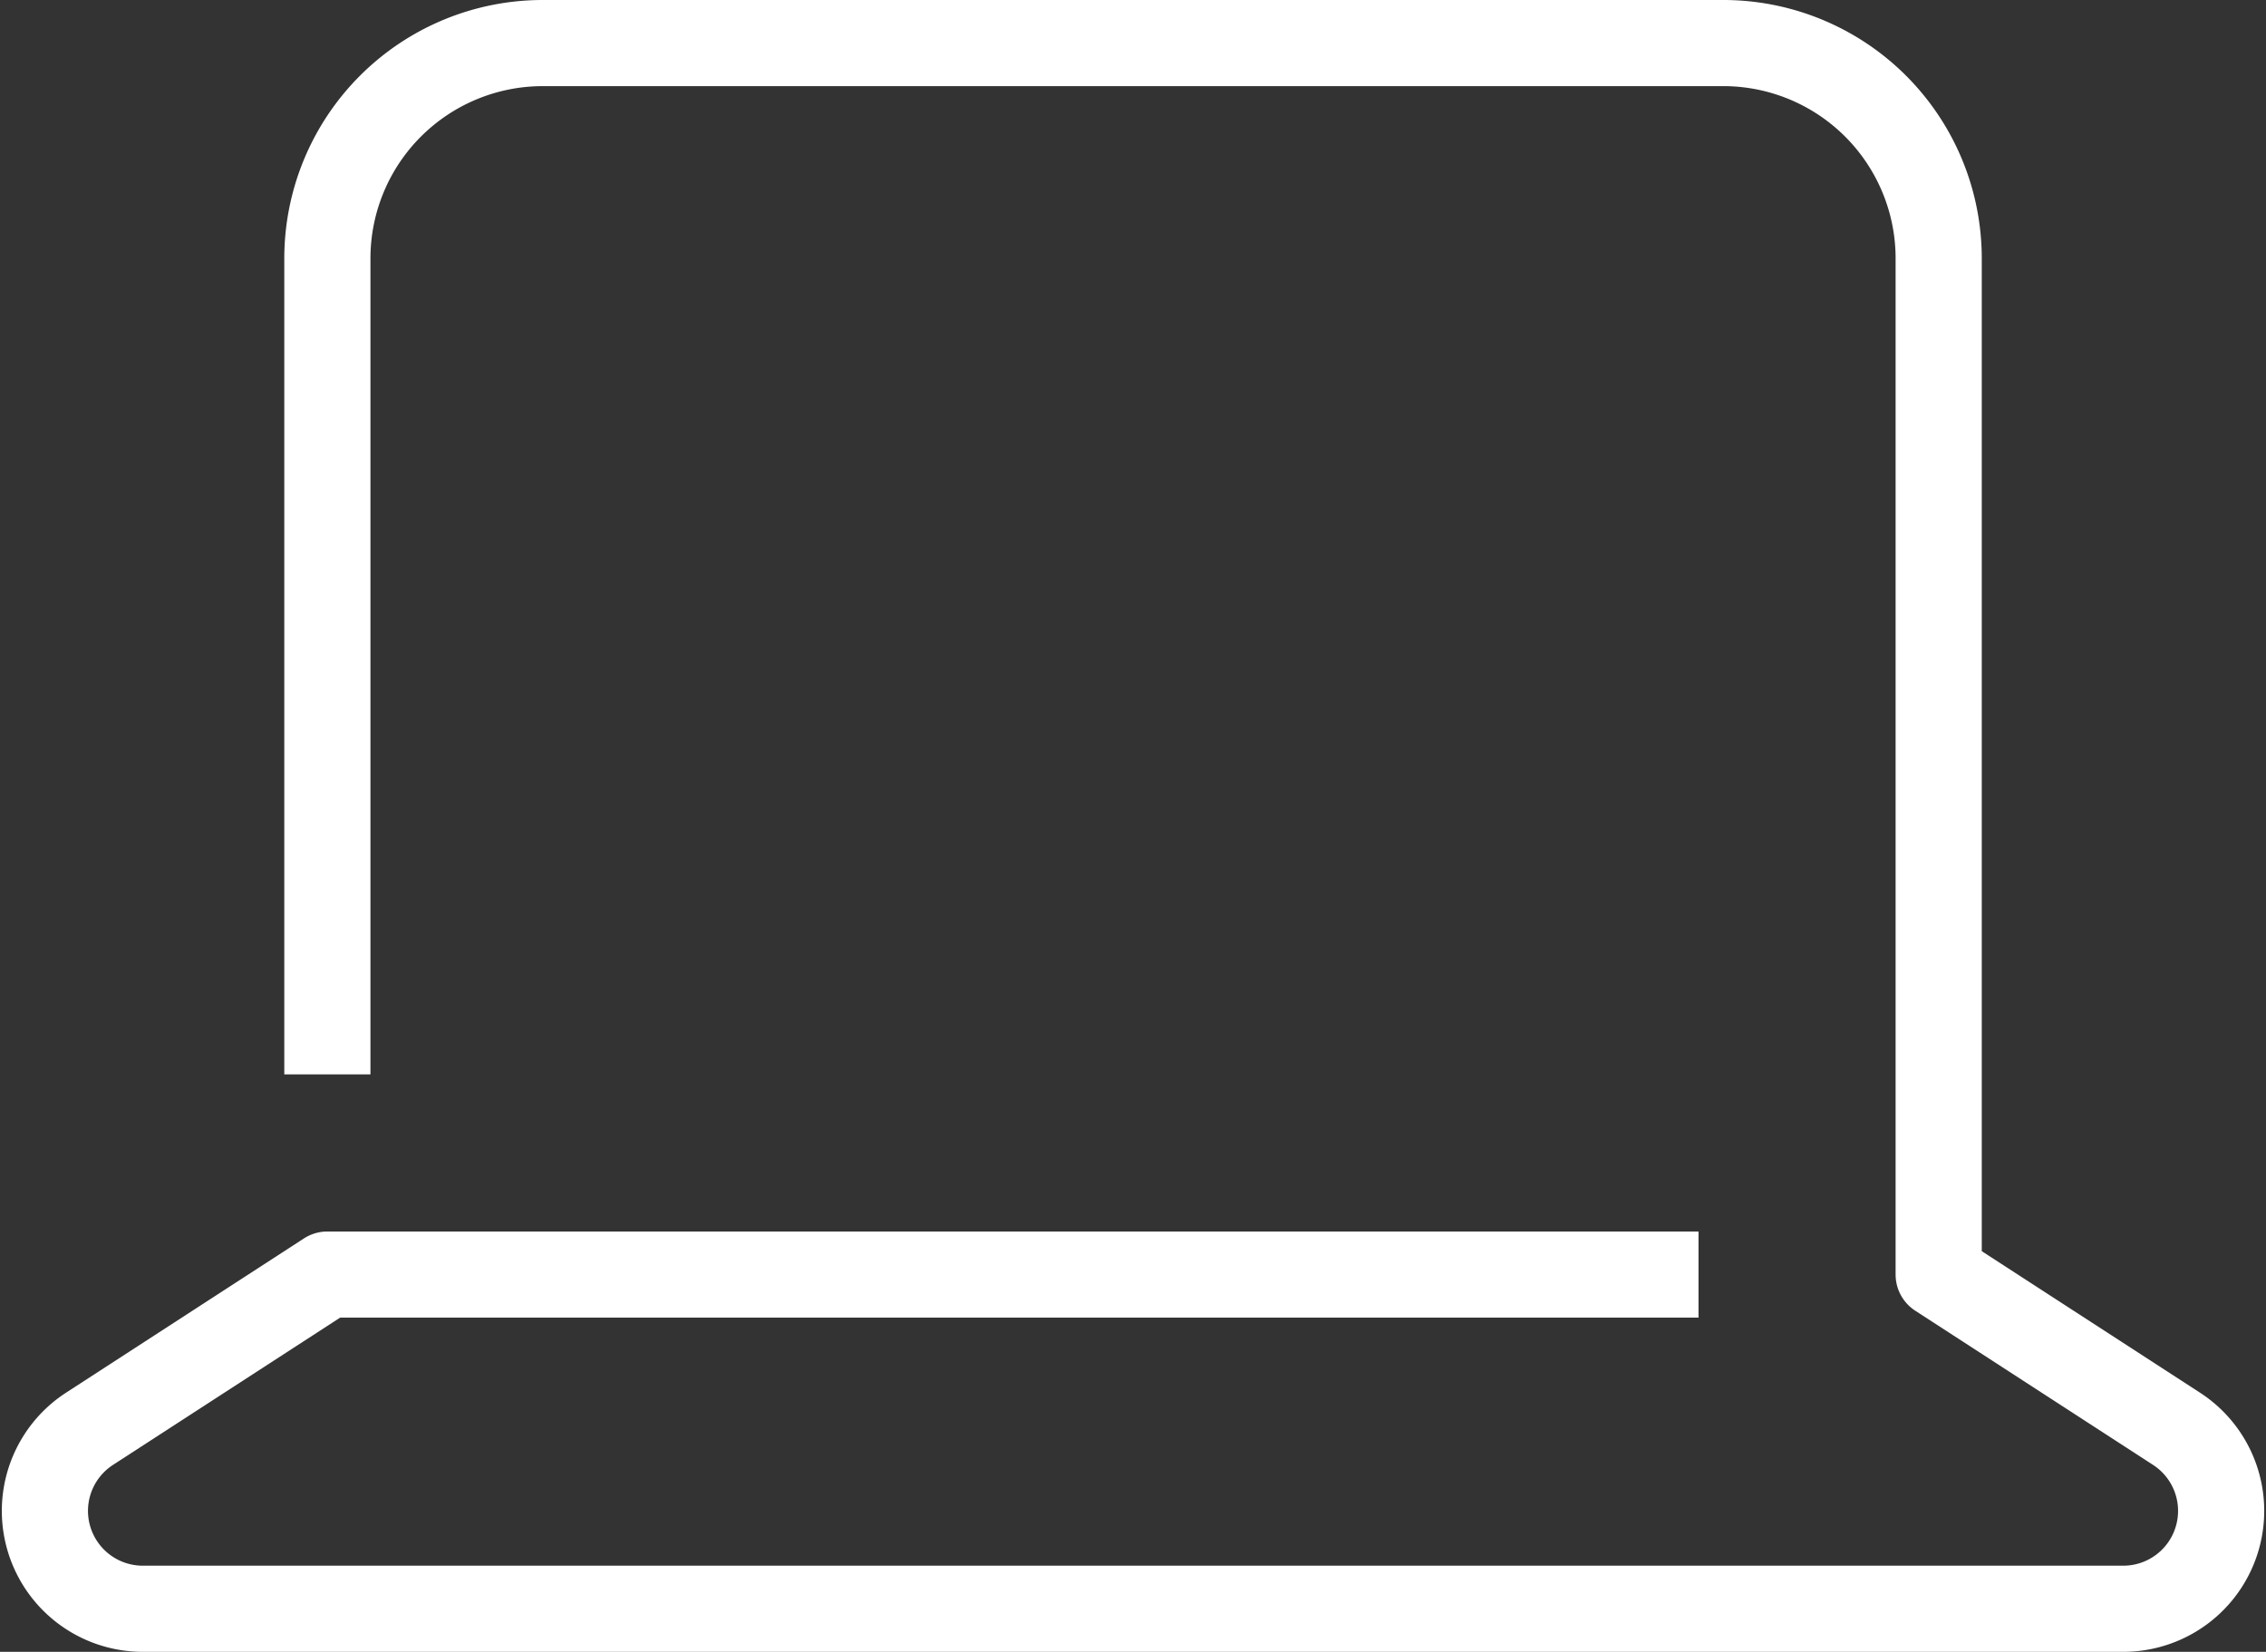 <?xml version="1.0" encoding="UTF-8"?>
<svg xmlns="http://www.w3.org/2000/svg" width="84.792" height="61.824" viewBox="0 0 84.792 61.824">
  <rect x="0" y="0" width="84.792" height="61.824" fill="#333333" stroke="none"/>
  <g id="Artwork_26" data-name="Artwork 26" transform="translate(42.396 30.912)">
    <g id="Group_1036" data-name="Group 1036" transform="translate(-40.725 -29.3)">
      <path id="Path_382" data-name="Path 382" d="M22.687,88.778" transform="translate(-12.108 -42.686)" fill="none" stroke="#fff" stroke-linejoin="round" stroke-width="6"></path>
      <path id="Path_383" data-name="Path 383" d="M64.886,49.092H13.579l-8.9,5.772A3.663,3.663,0,0,0,6.669,61.6H80.781a3.663,3.663,0,0,0,1.992-6.736l-8.9-5.772V11.06A8.06,8.06,0,0,0,65.811,3H21.639a8.06,8.06,0,0,0-8.06,8.06V41.6" transform="translate(-3 -3)" fill="none" stroke="#fff" stroke-linejoin="round" stroke-width="3.224"></path>
    </g>
  </g>
</svg>

